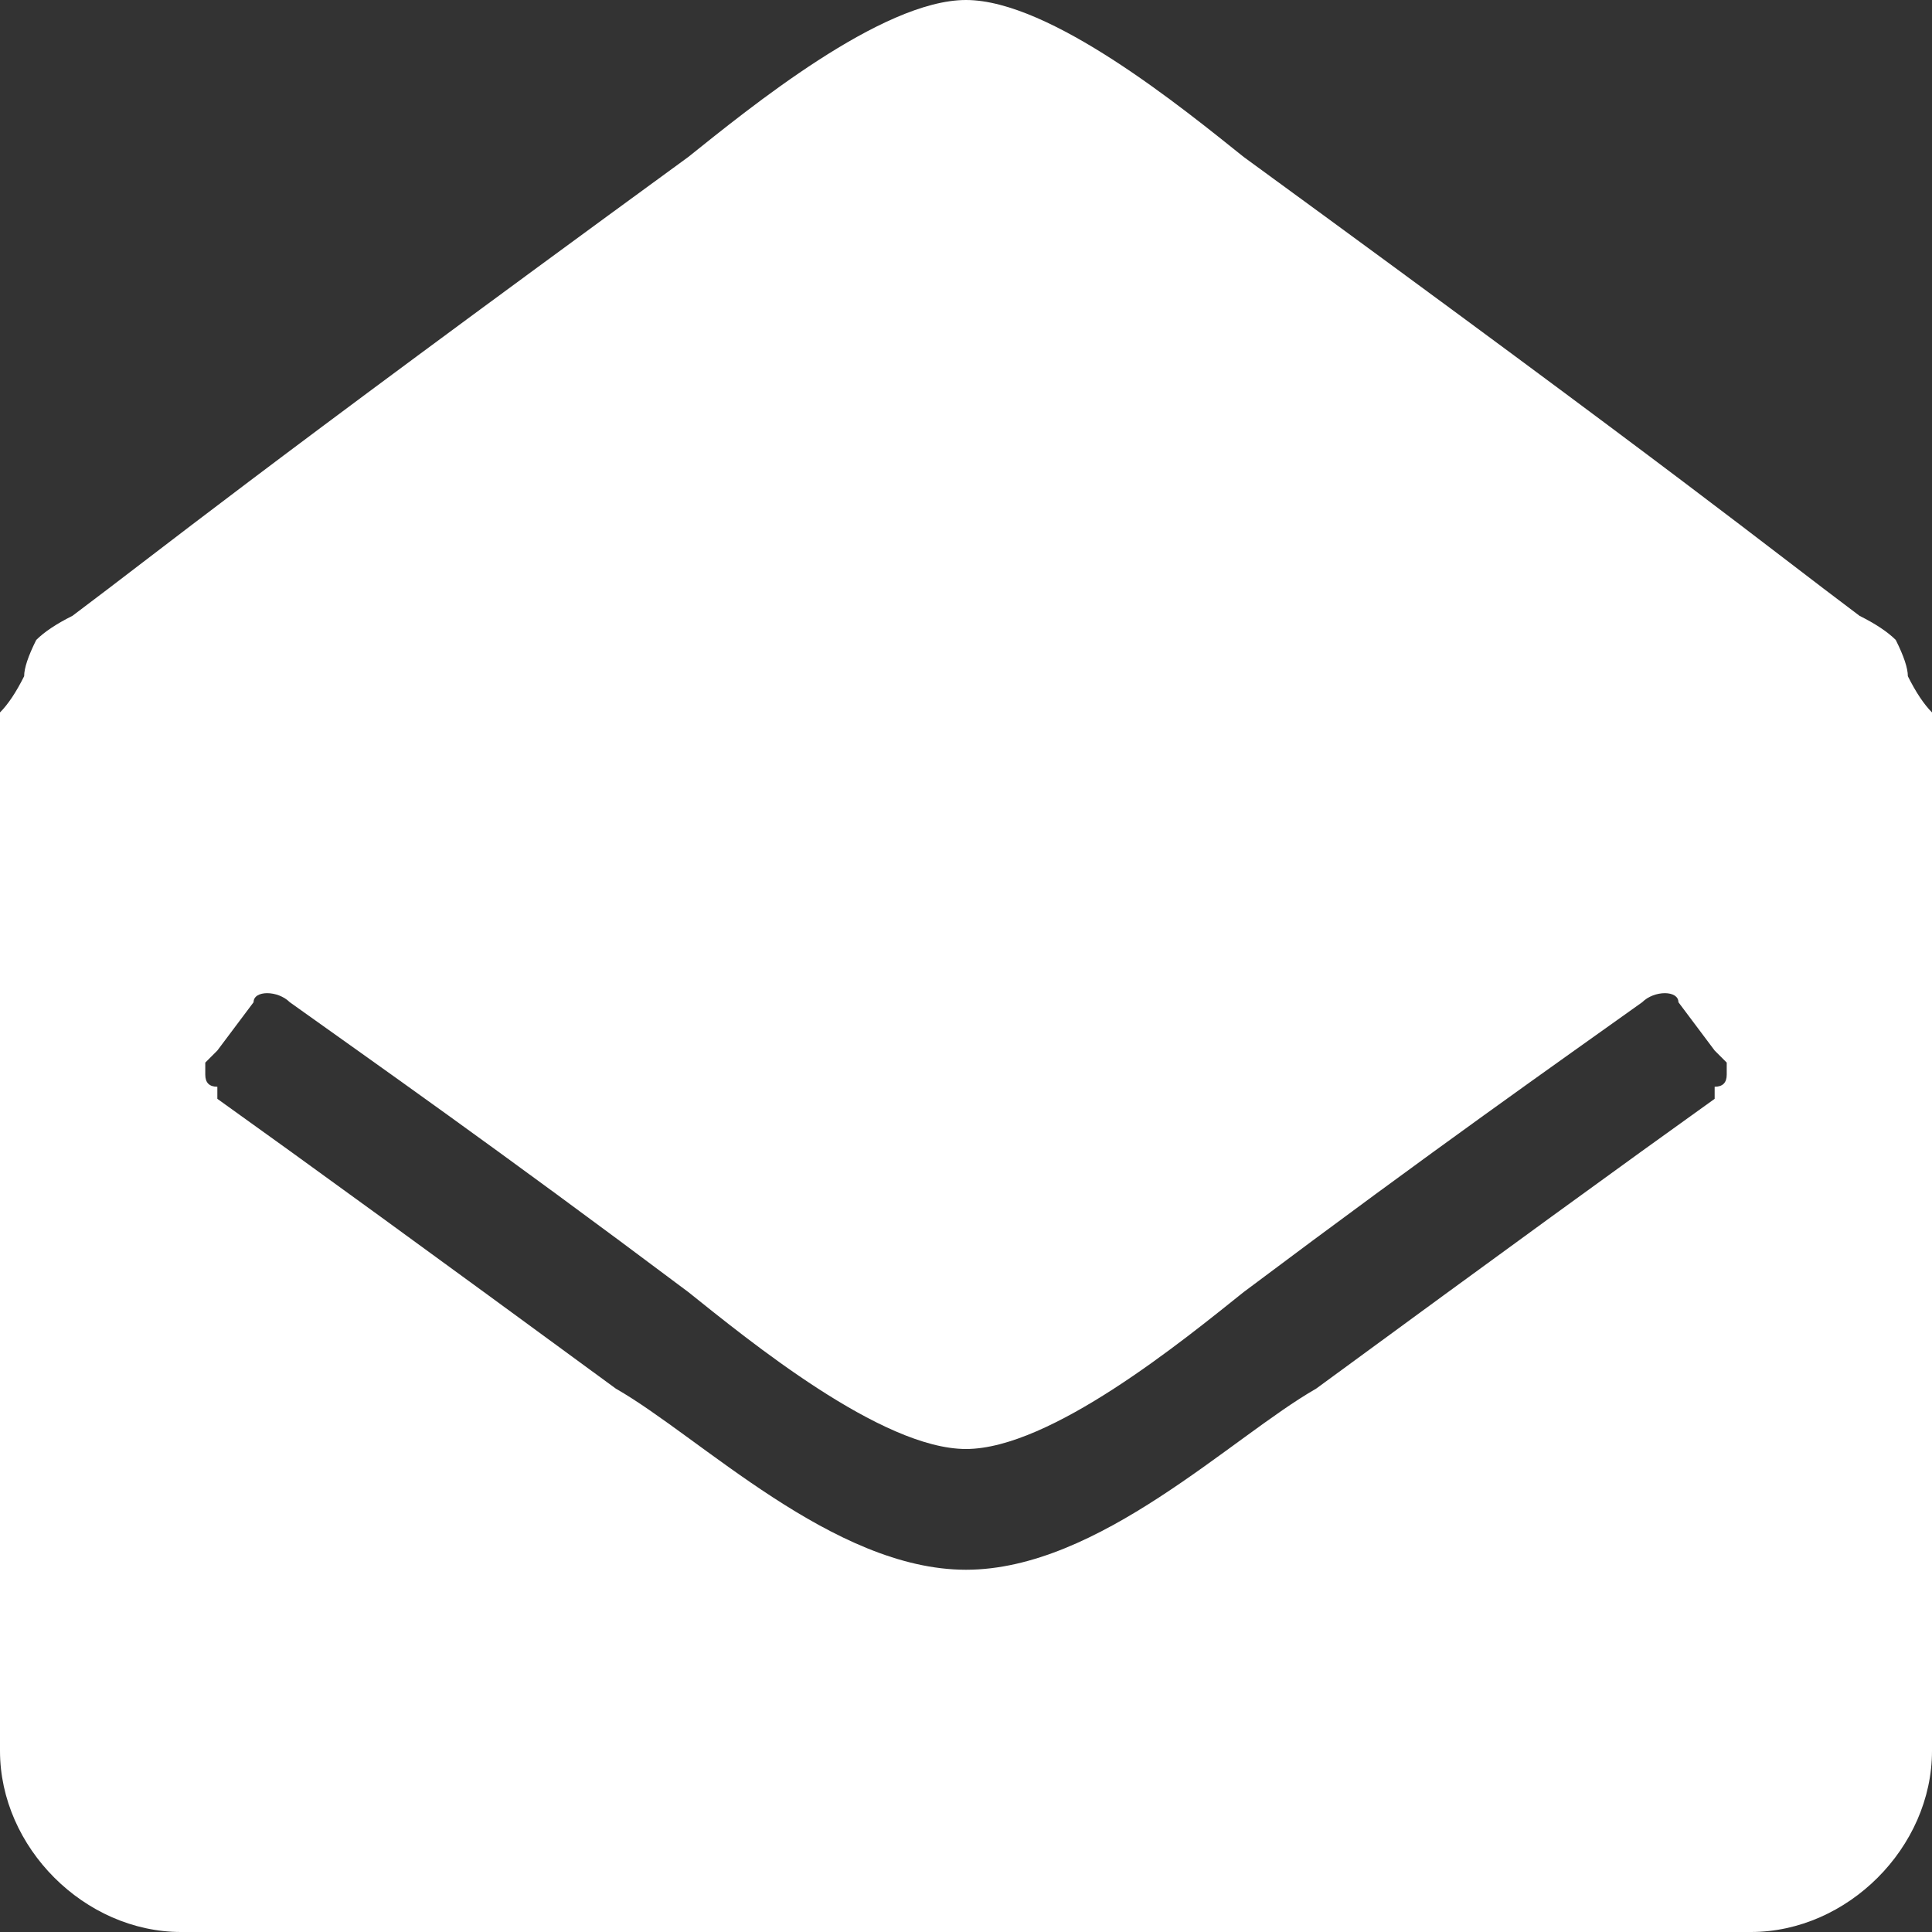 <svg version="1.2" xmlns="http://www.w3.org/2000/svg" viewBox="0 0 16 16" width="16" height="16"><rect x="0" y="0" width="16" height="16" fill="#333333" stroke="none"/><style>.a{fill:#fff}</style><path fill-rule="evenodd" class="a" d="m16 14.5c0 0.8-0.7 1.5-1.5 1.5h-13c-0.8 0-1.5-0.7-1.5-1.5v-8.2q0-0.2 0-0.4 0.1-0.1 0.2-0.3 0-0.1 0.1-0.3 0.1-0.1 0.3-0.2c0.8-0.6 1.4-1.1 5.1-3.8 0.5-0.4 1.6-1.3 2.3-1.3 0.7 0 1.8 0.9 2.3 1.3 3.7 2.7 4.3 3.2 5.1 3.8q0.2 0.1 0.3 0.2 0.1 0.2 0.1 0.3 0.1 0.2 0.2 0.3 0 0.2 0 0.4zm-2.1-6.2c0-0.1-0.2-0.1-0.3 0-0.7 0.5-1.7 1.2-3.3 2.4-0.5 0.4-1.6 1.3-2.3 1.3-0.7 0-1.8-0.9-2.3-1.3-1.6-1.2-2.6-1.9-3.3-2.4-0.1-0.1-0.3-0.1-0.3 0l-0.3 0.4q-0.1 0.1-0.1 0.1 0 0.1 0 0.1 0 0.1 0.1 0.1 0 0.1 0 0.1c0.7 0.5 1.8 1.3 3.3 2.4 0.7 0.4 1.8 1.5 2.9 1.5 1.1 0 2.2-1.1 2.9-1.5 1.5-1.1 2.6-1.9 3.3-2.4q0 0 0-0.1 0.1 0 0.1-0.1 0 0 0-0.1 0 0-0.1-0.1z"/></svg>